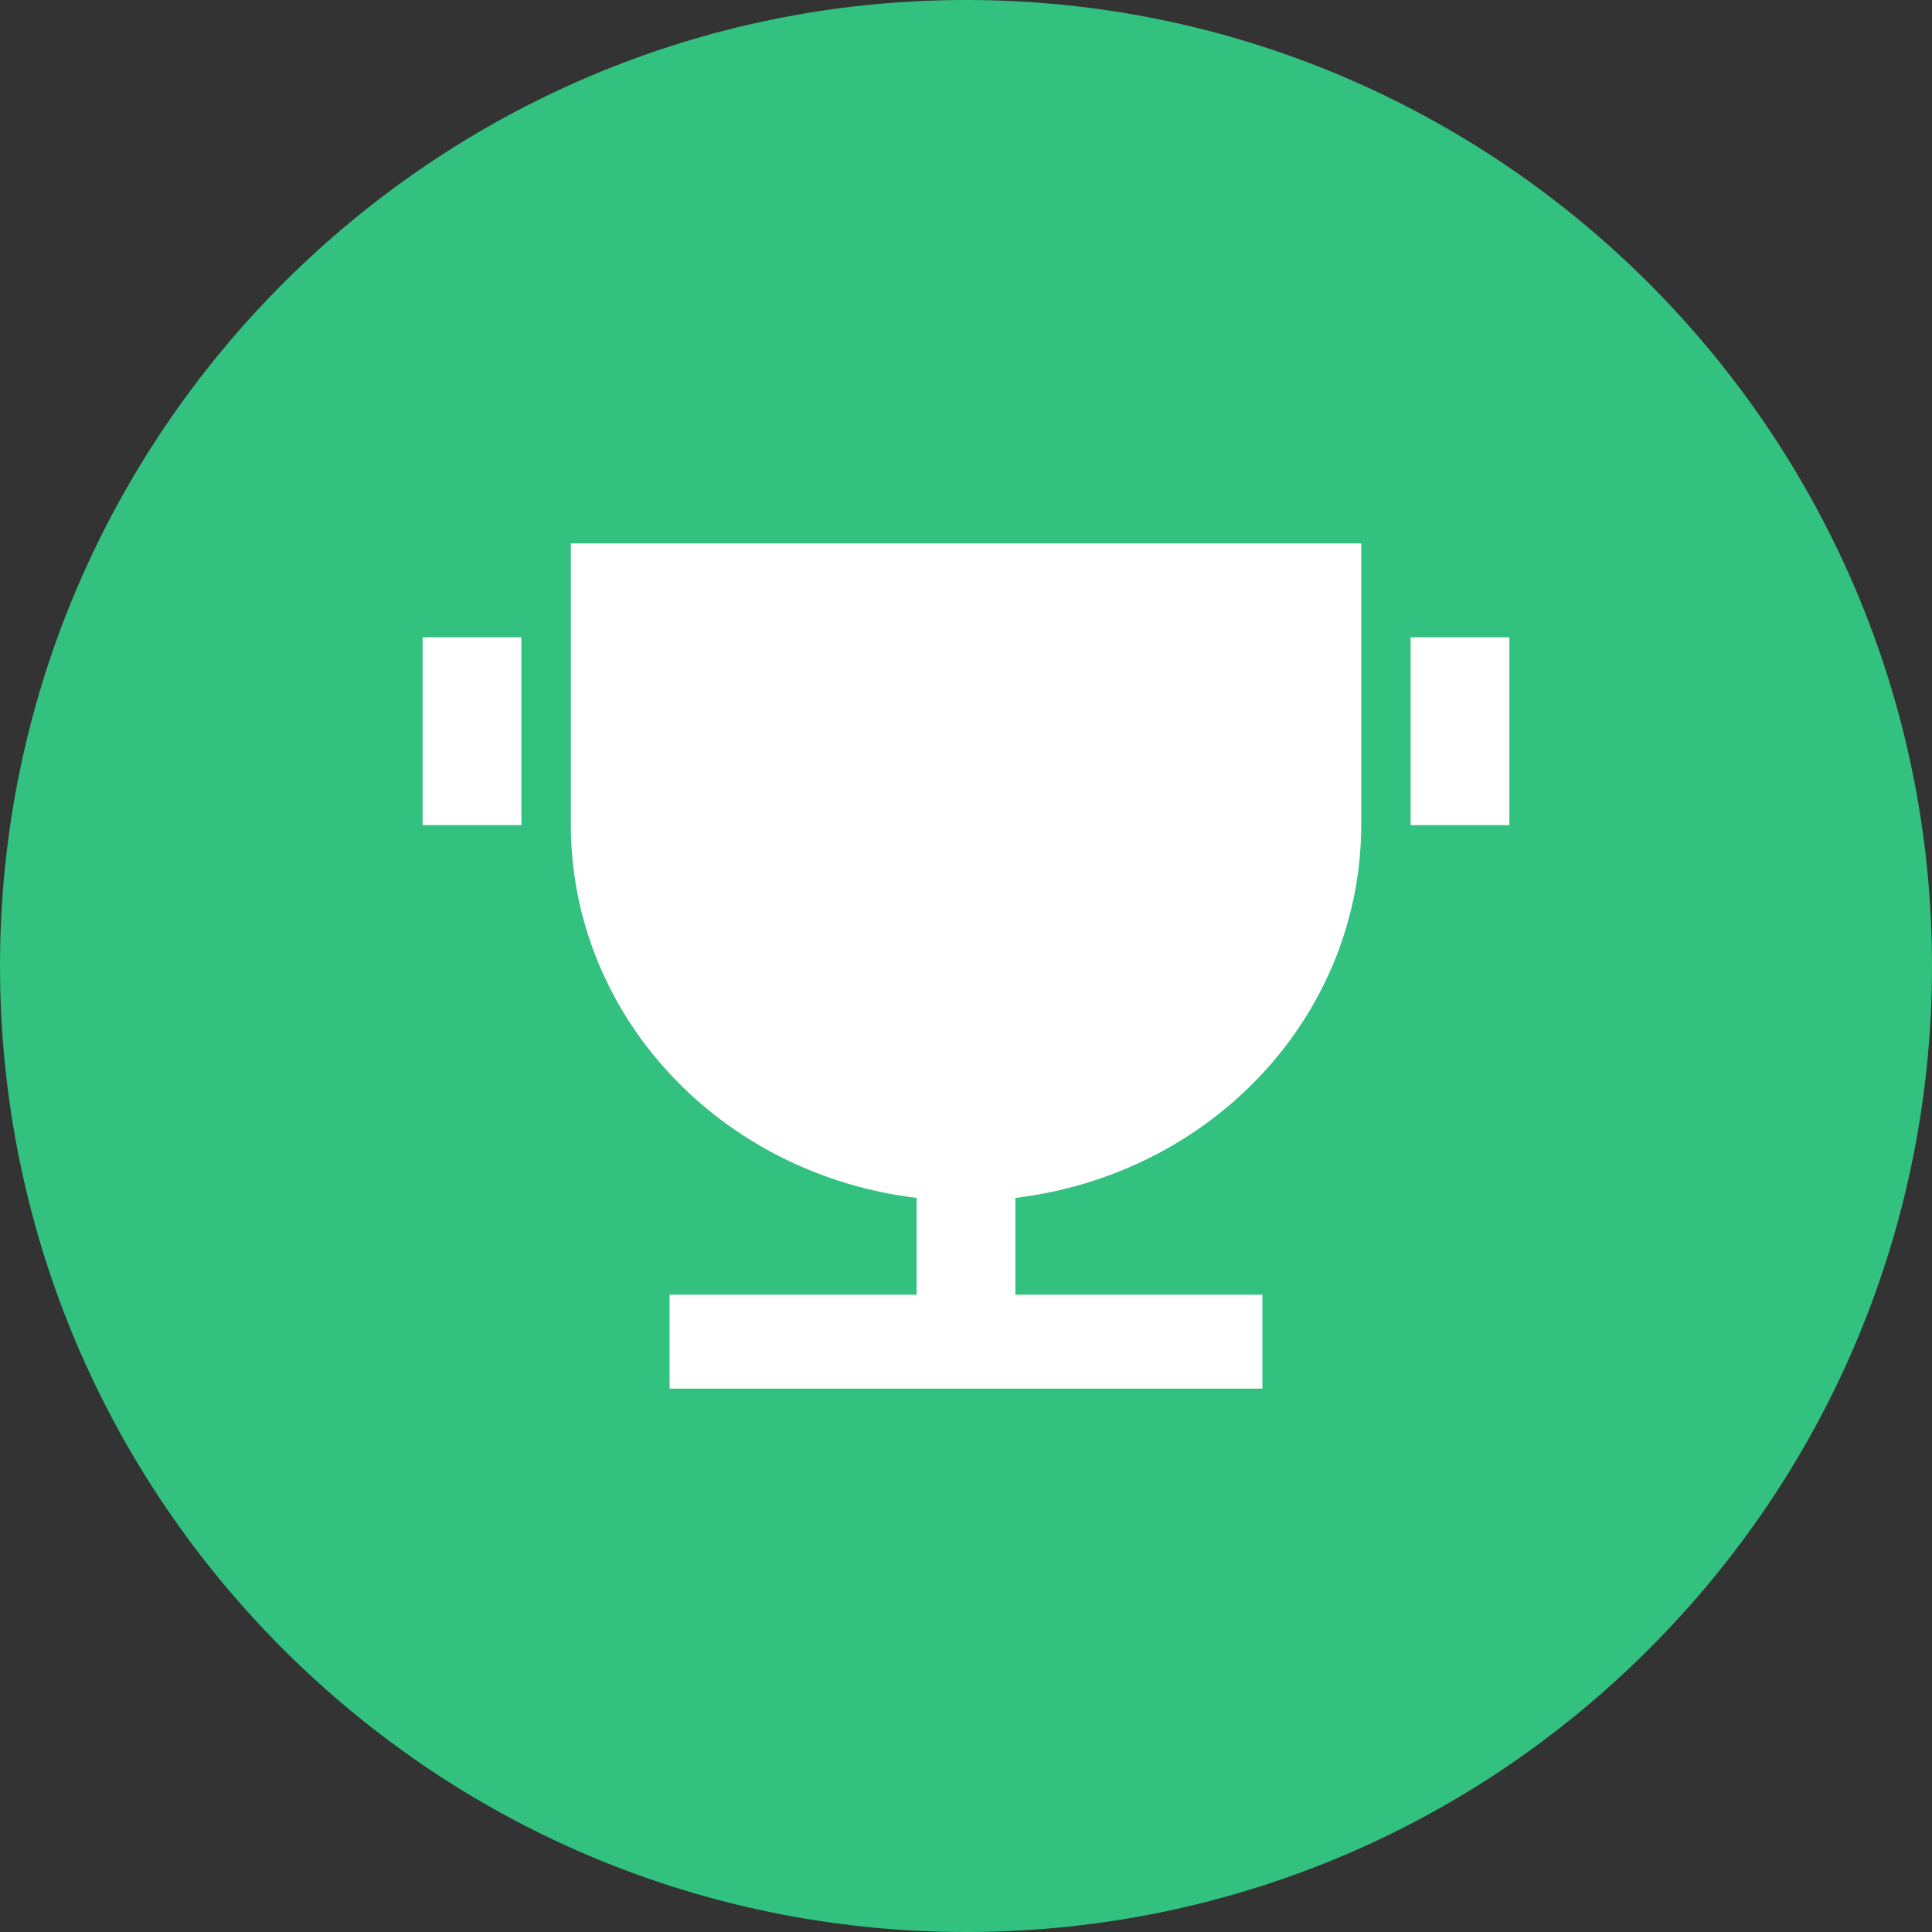 <svg width="32" height="32" viewBox="0 0 32 32" fill="none" xmlns="http://www.w3.org/2000/svg">
<rect x="0" y="0" width="32" height="32" fill="#333333" stroke="none"/>
<path d="M27.6 27.018C27.409 27.221 27.21 27.417 27.014 27.604C24.032 30.439 20.117 32 16 32C11.883 32 7.972 30.439 4.986 27.604C4.79 27.421 4.591 27.221 4.4 27.018C1.561 24.032 0 20.117 0 16C0 7.176 7.176 0 16 0C24.824 0 32 7.176 32 16C32 20.117 30.439 24.032 27.6 27.018Z" fill="#33C180"/>
<path d="M16.818 19.841V21.444H20.909V23H11.091V21.444H15.182V19.841C13.6 19.651 12.145 18.919 11.091 17.782C10.036 16.646 9.455 15.182 9.455 13.667V9H22.546V13.667C22.545 15.182 21.964 16.646 20.909 17.782C19.855 18.919 18.4 19.651 16.818 19.841ZM7 10.556H8.636V13.667H7V10.556ZM23.364 10.556H25V13.667H23.364V10.556Z" fill="white"/>
</svg>
